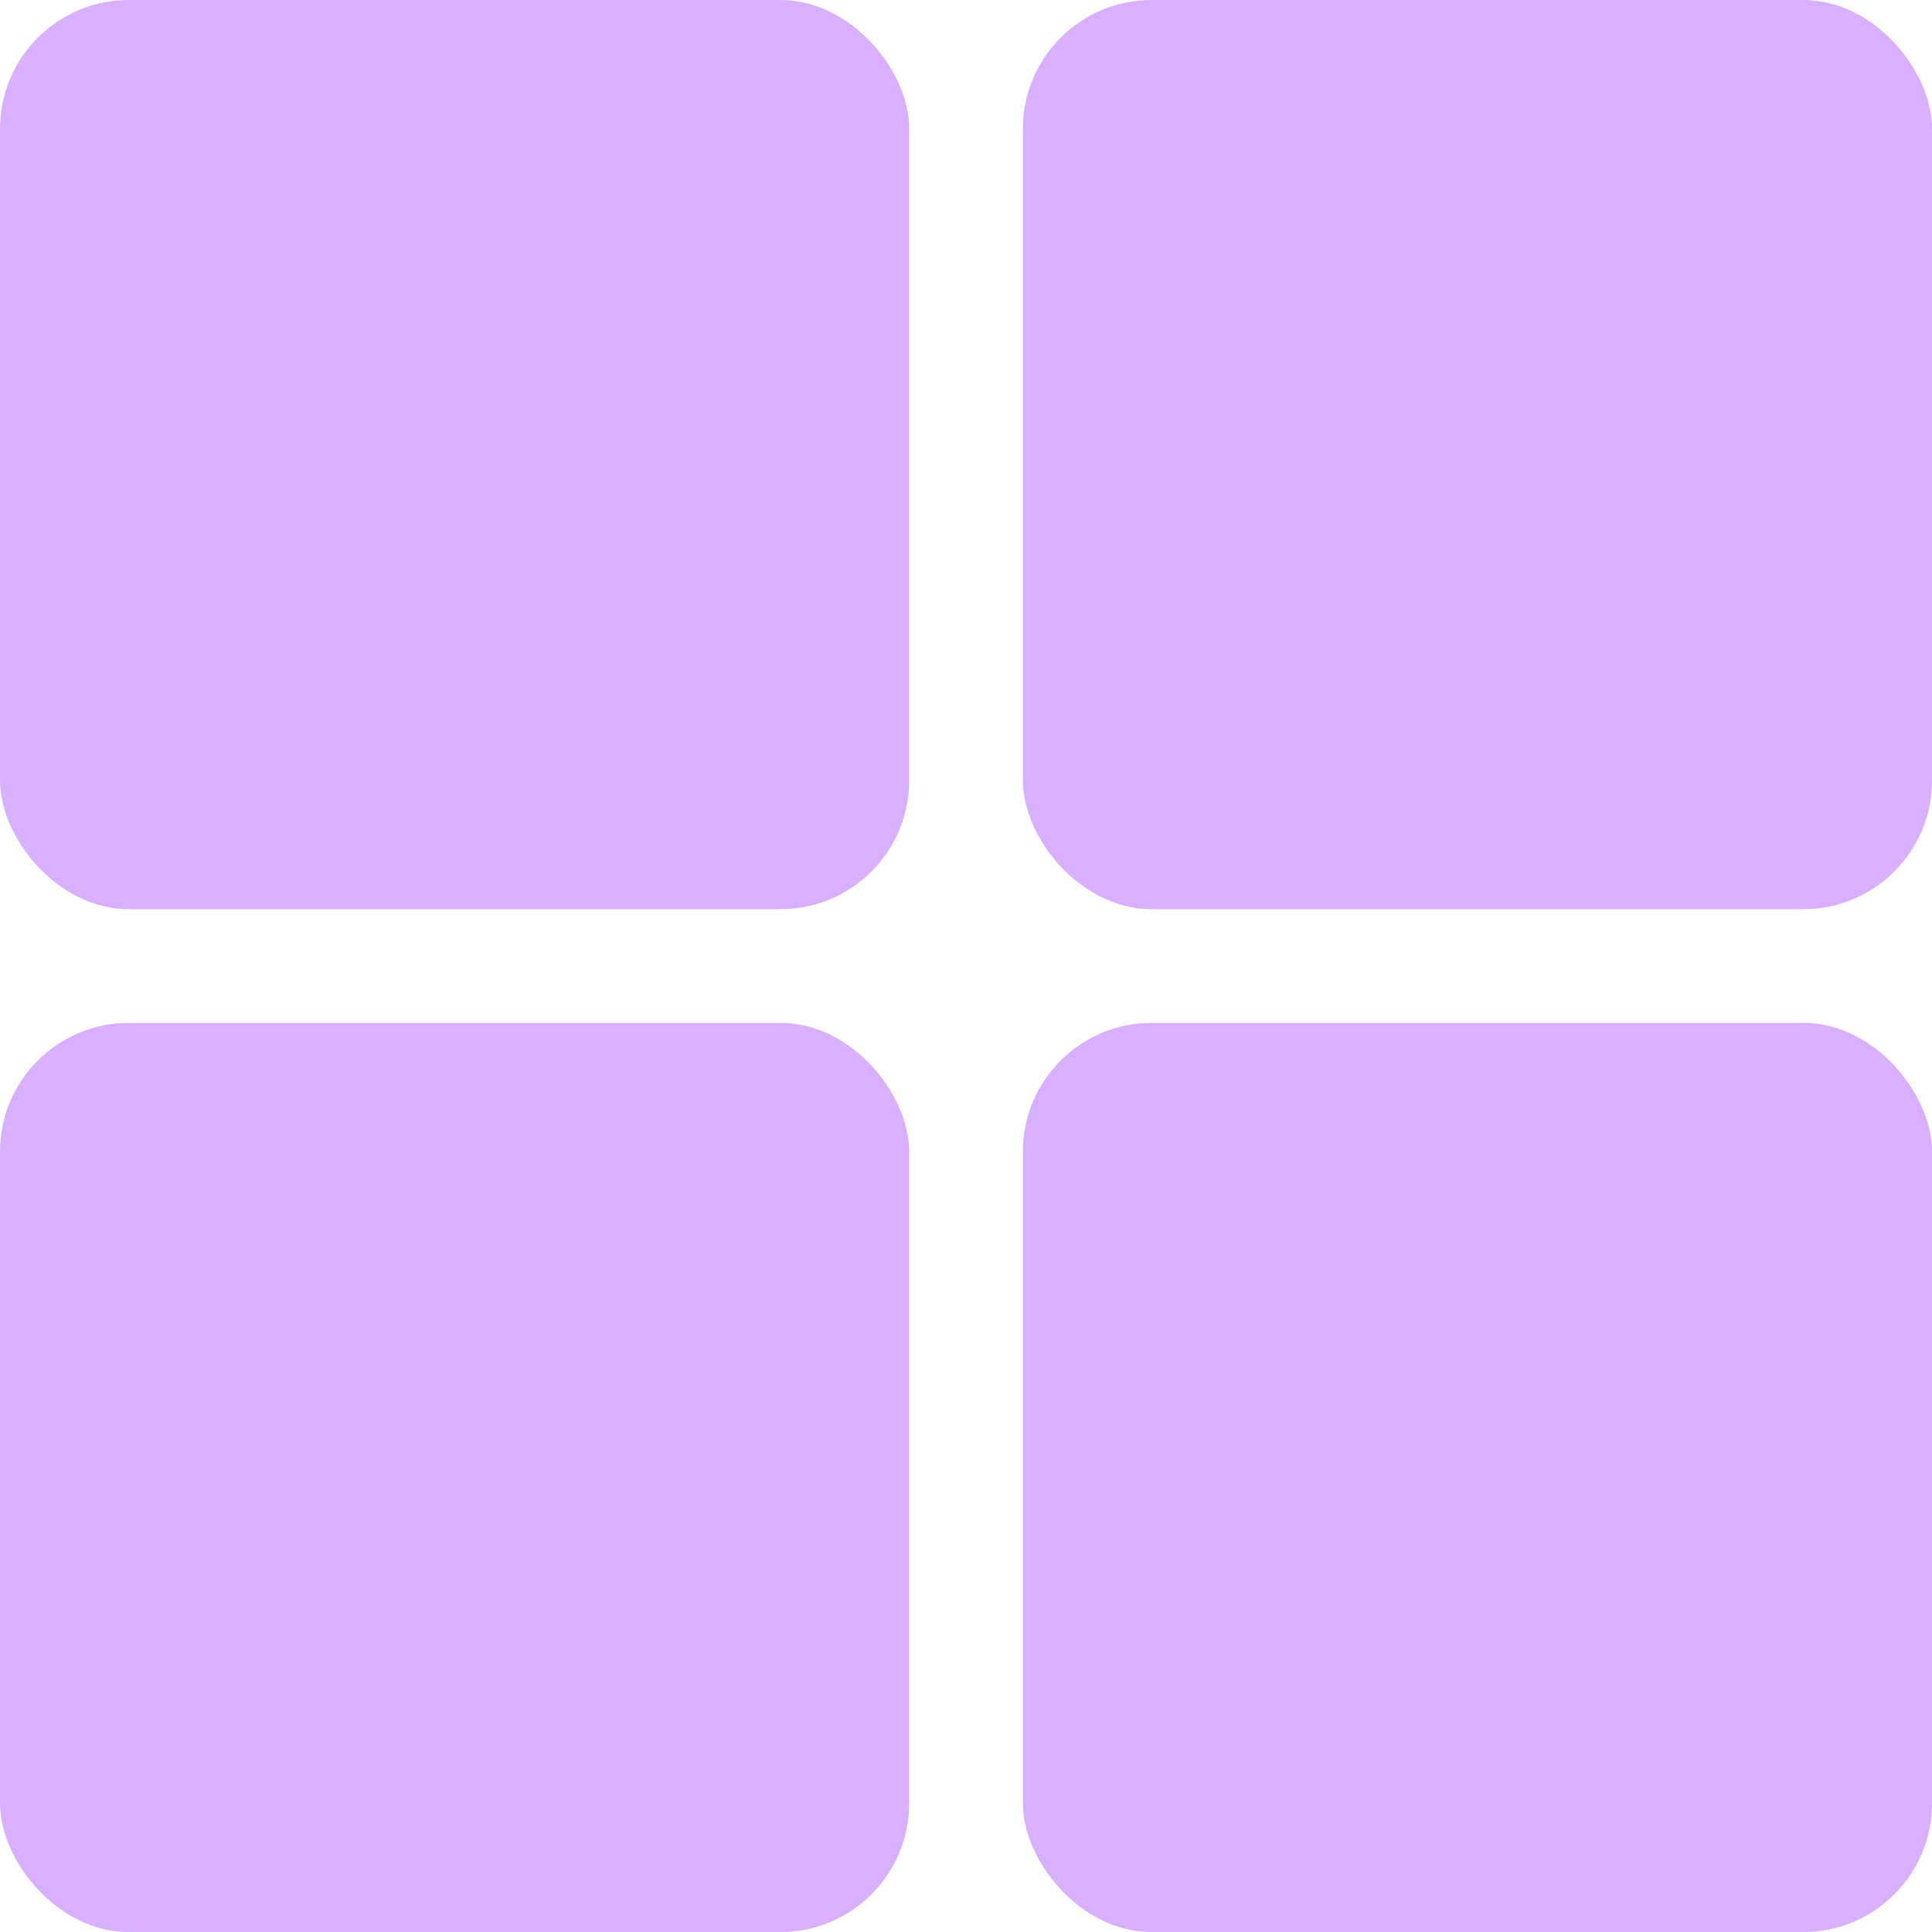 <svg width="30" height="30" viewBox="0 0 30 30" fill="none" xmlns="http://www.w3.org/2000/svg">
<rect width="14.118" height="14.118" rx="2" fill="#D8B0FF"/>
<rect x="15.883" width="14.118" height="14.118" rx="2" fill="#D8B0FF"/>
<rect y="15.883" width="14.118" height="14.118" rx="2" fill="#D8B0FF"/>
<rect x="15.883" y="15.883" width="14.118" height="14.118" rx="2" fill="#D8B0FF"/>
</svg>
